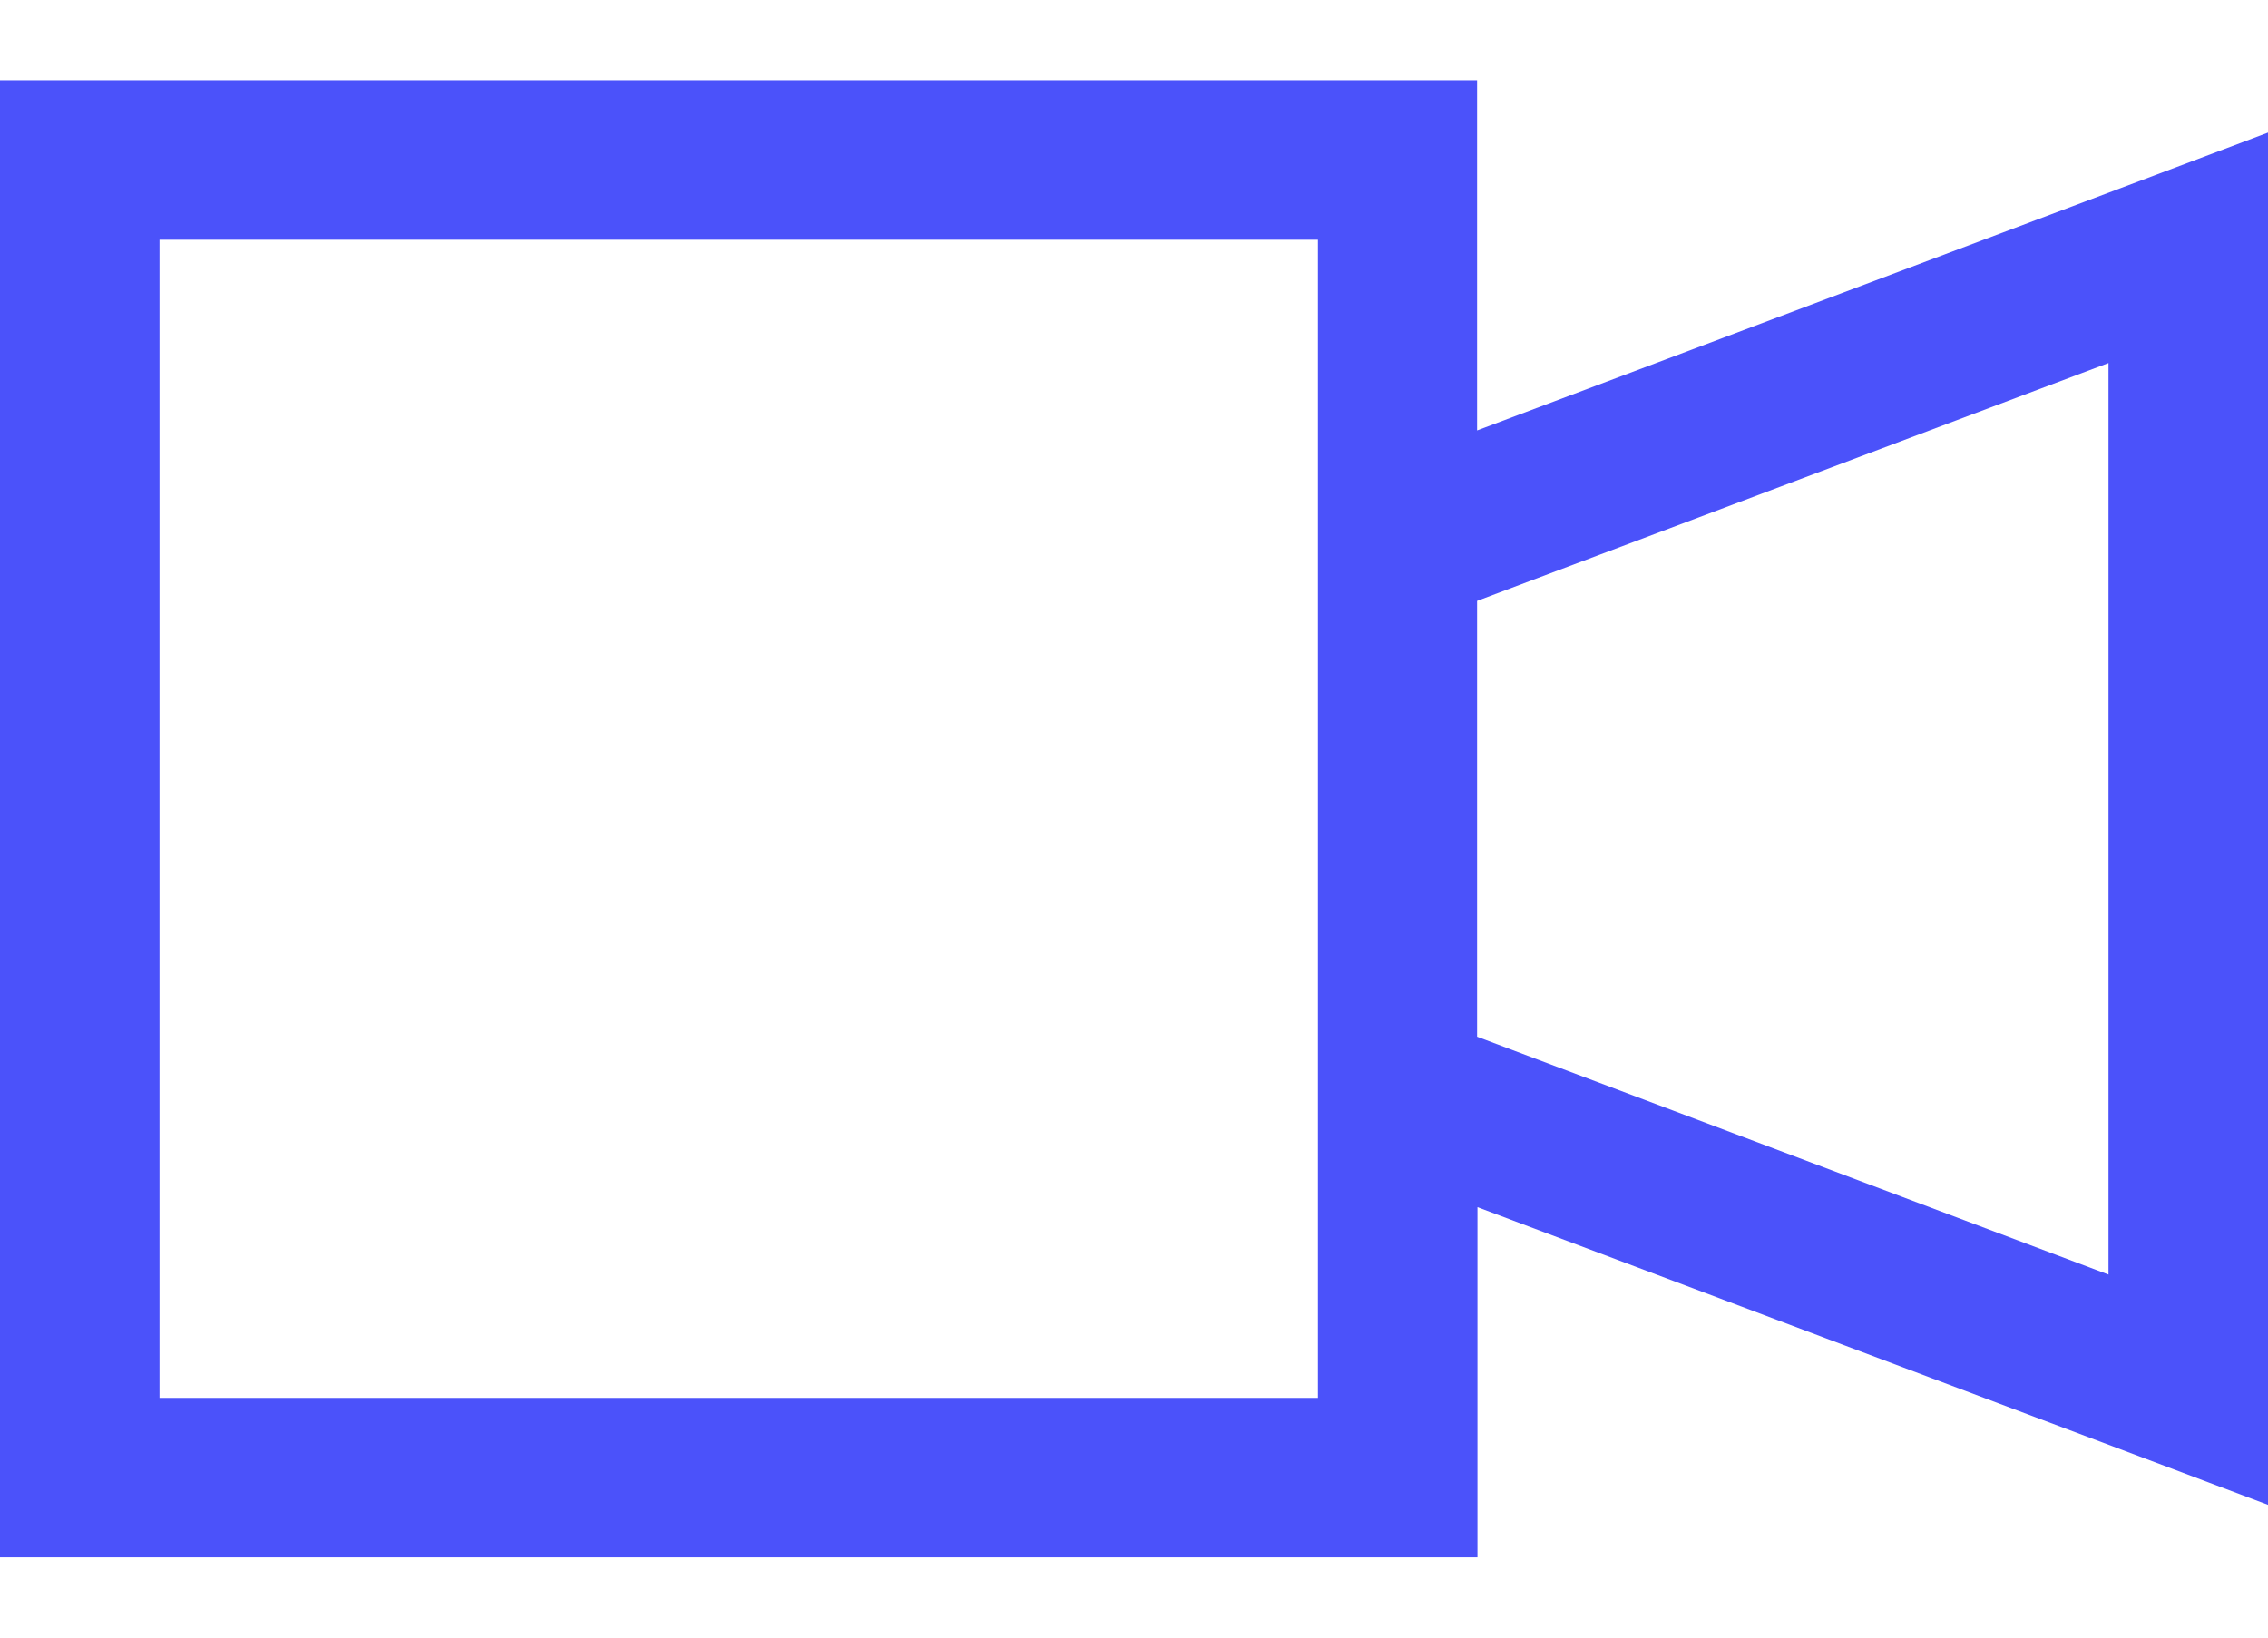 <svg width="18" height="13" viewBox="0 0 18 13" fill="none" xmlns="http://www.w3.org/2000/svg">
<g clip-path="url(#clip0_1425_18333)">
<path d="M18 1.053L11.723 3.417V0.637H0V12.363H11.726V9.583L18.003 11.947V1.053H18ZM10.46 11.097H1.266V1.903H10.46V11.097ZM16.734 10.118L11.723 8.23V4.77L16.734 2.882V10.115V10.118Z" fill="#4B52FA"/>
</g>
<defs>
<clipPath id="clip0_1425_18333">
<rect width="18" height="11.726" fill="white" transform="translate(0 0.637)"/>
</clipPath>
</defs>
</svg>
